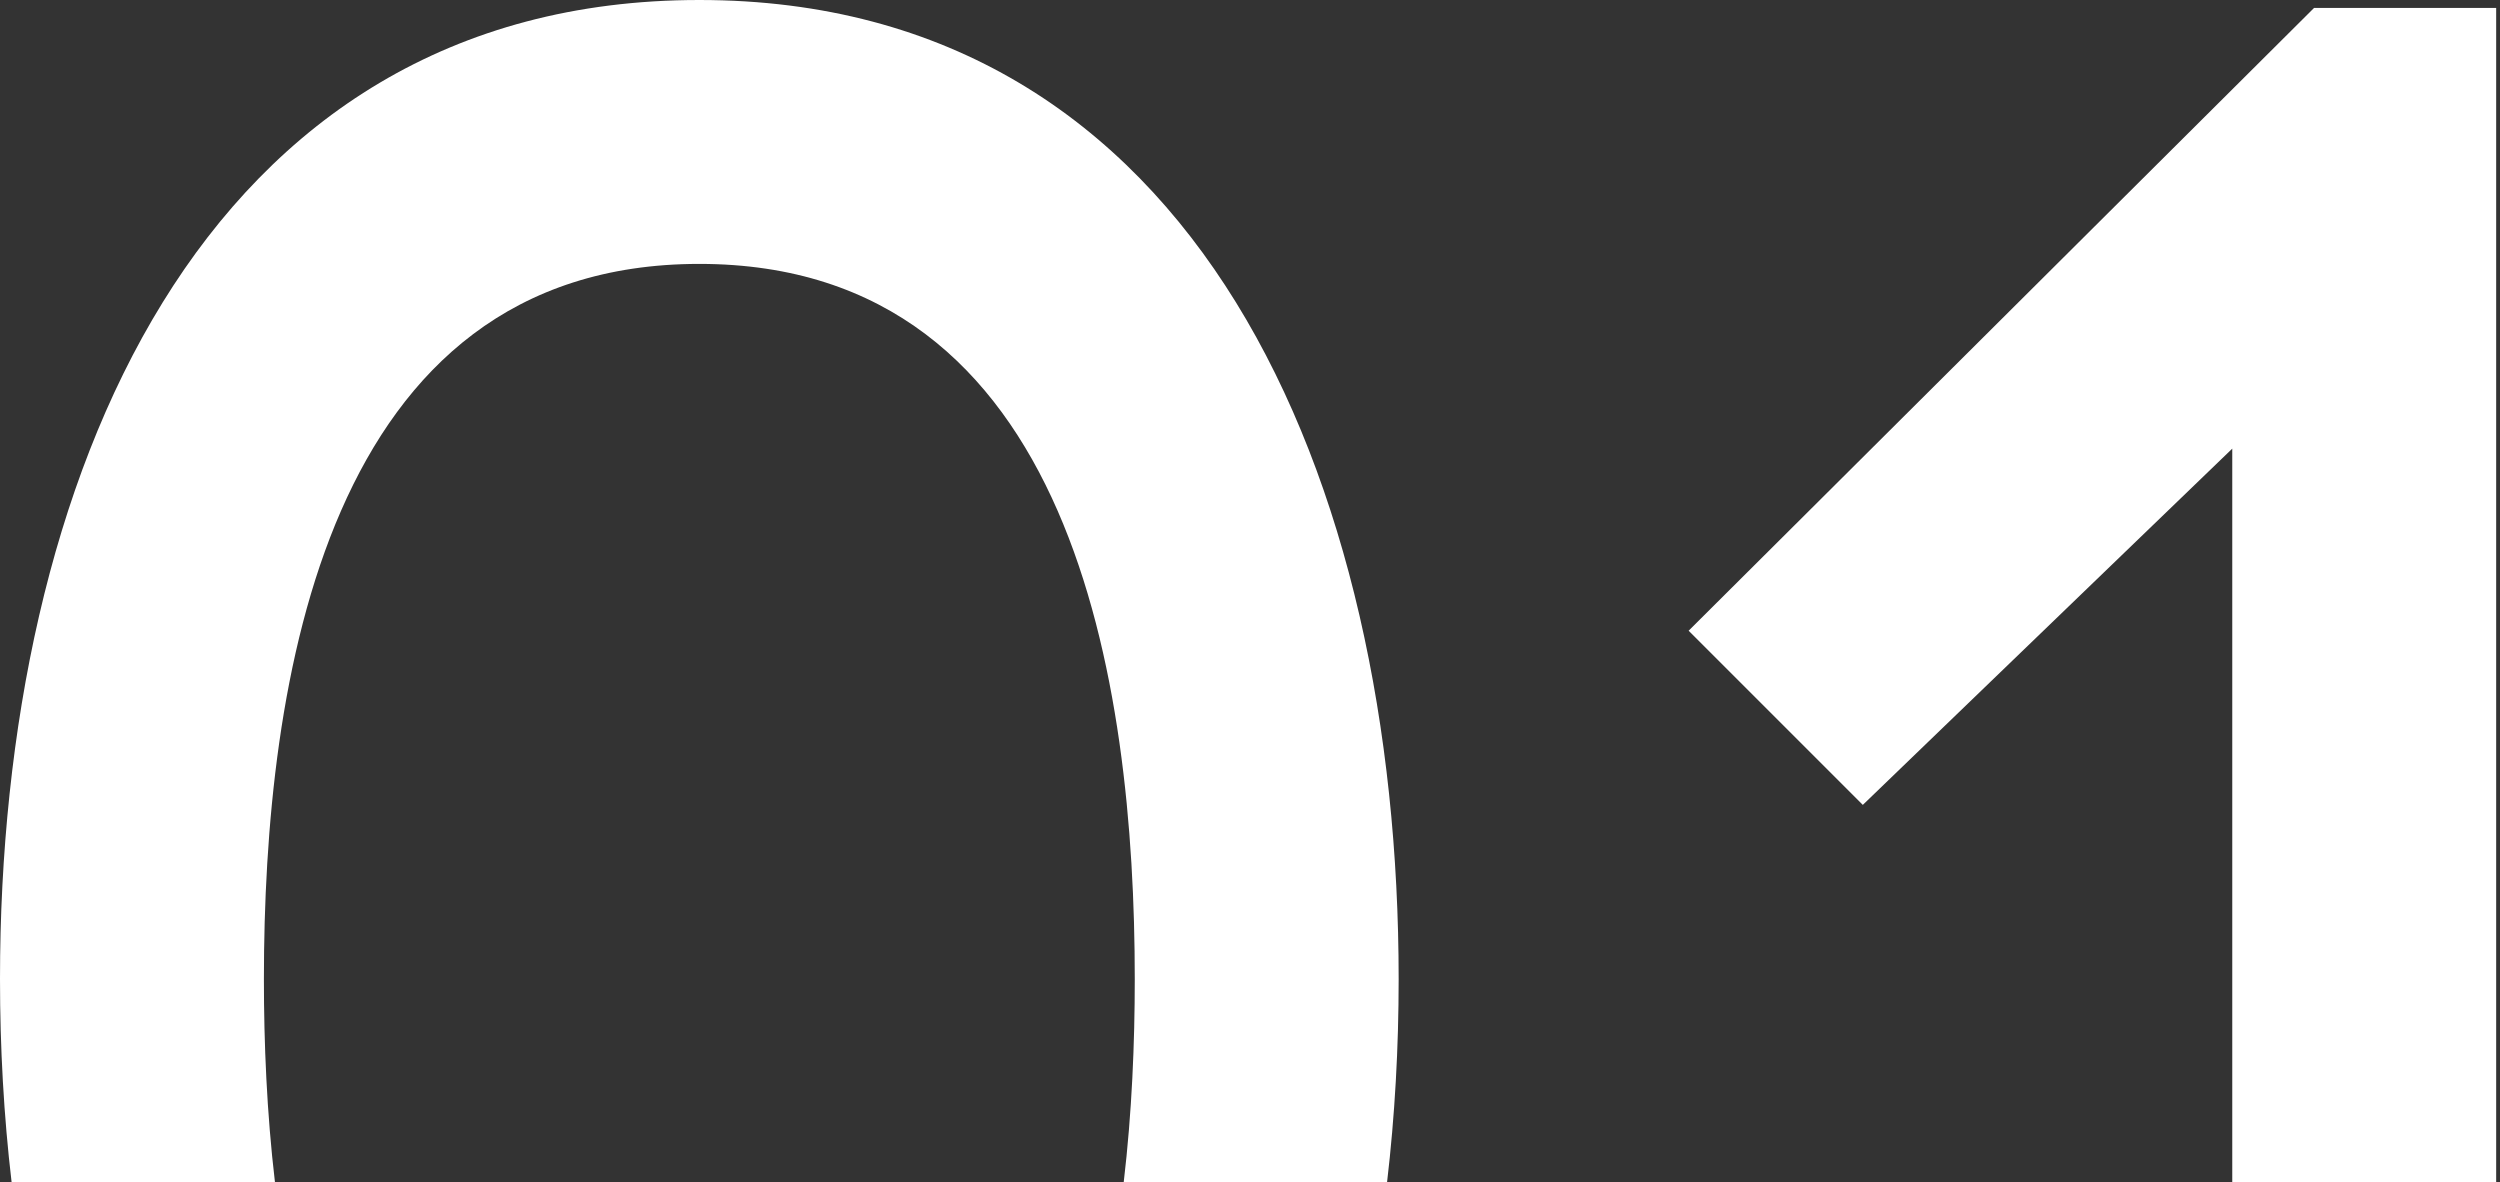 <?xml version="1.0" encoding="UTF-8"?> <svg xmlns="http://www.w3.org/2000/svg" width="203" height="96" viewBox="0 0 203 96" fill="none"><rect x="0" y="0" width="203" height="96" fill="#333333" stroke="none"/><path fill-rule="evenodd" clip-rule="evenodd" d="M56.786 0C97.286 0 113.571 39 113.571 79.5C113.571 85.064 113.264 90.597 112.629 96H91.245C91.913 90.334 92.143 84.687 92.143 79.5C92.143 55.5 87.214 21.429 56.786 21.429C26.357 21.429 21.429 55.5 21.429 79.5C21.429 84.687 21.659 90.334 22.327 96H0.943C0.307 90.597 0 85.064 0 79.5C0 39 16.286 0 56.786 0ZM202.689 96V0.643H187.903L137.117 51.214L151.26 65.357L181.26 36.429V96H202.689Z" fill="white"></path></svg> 